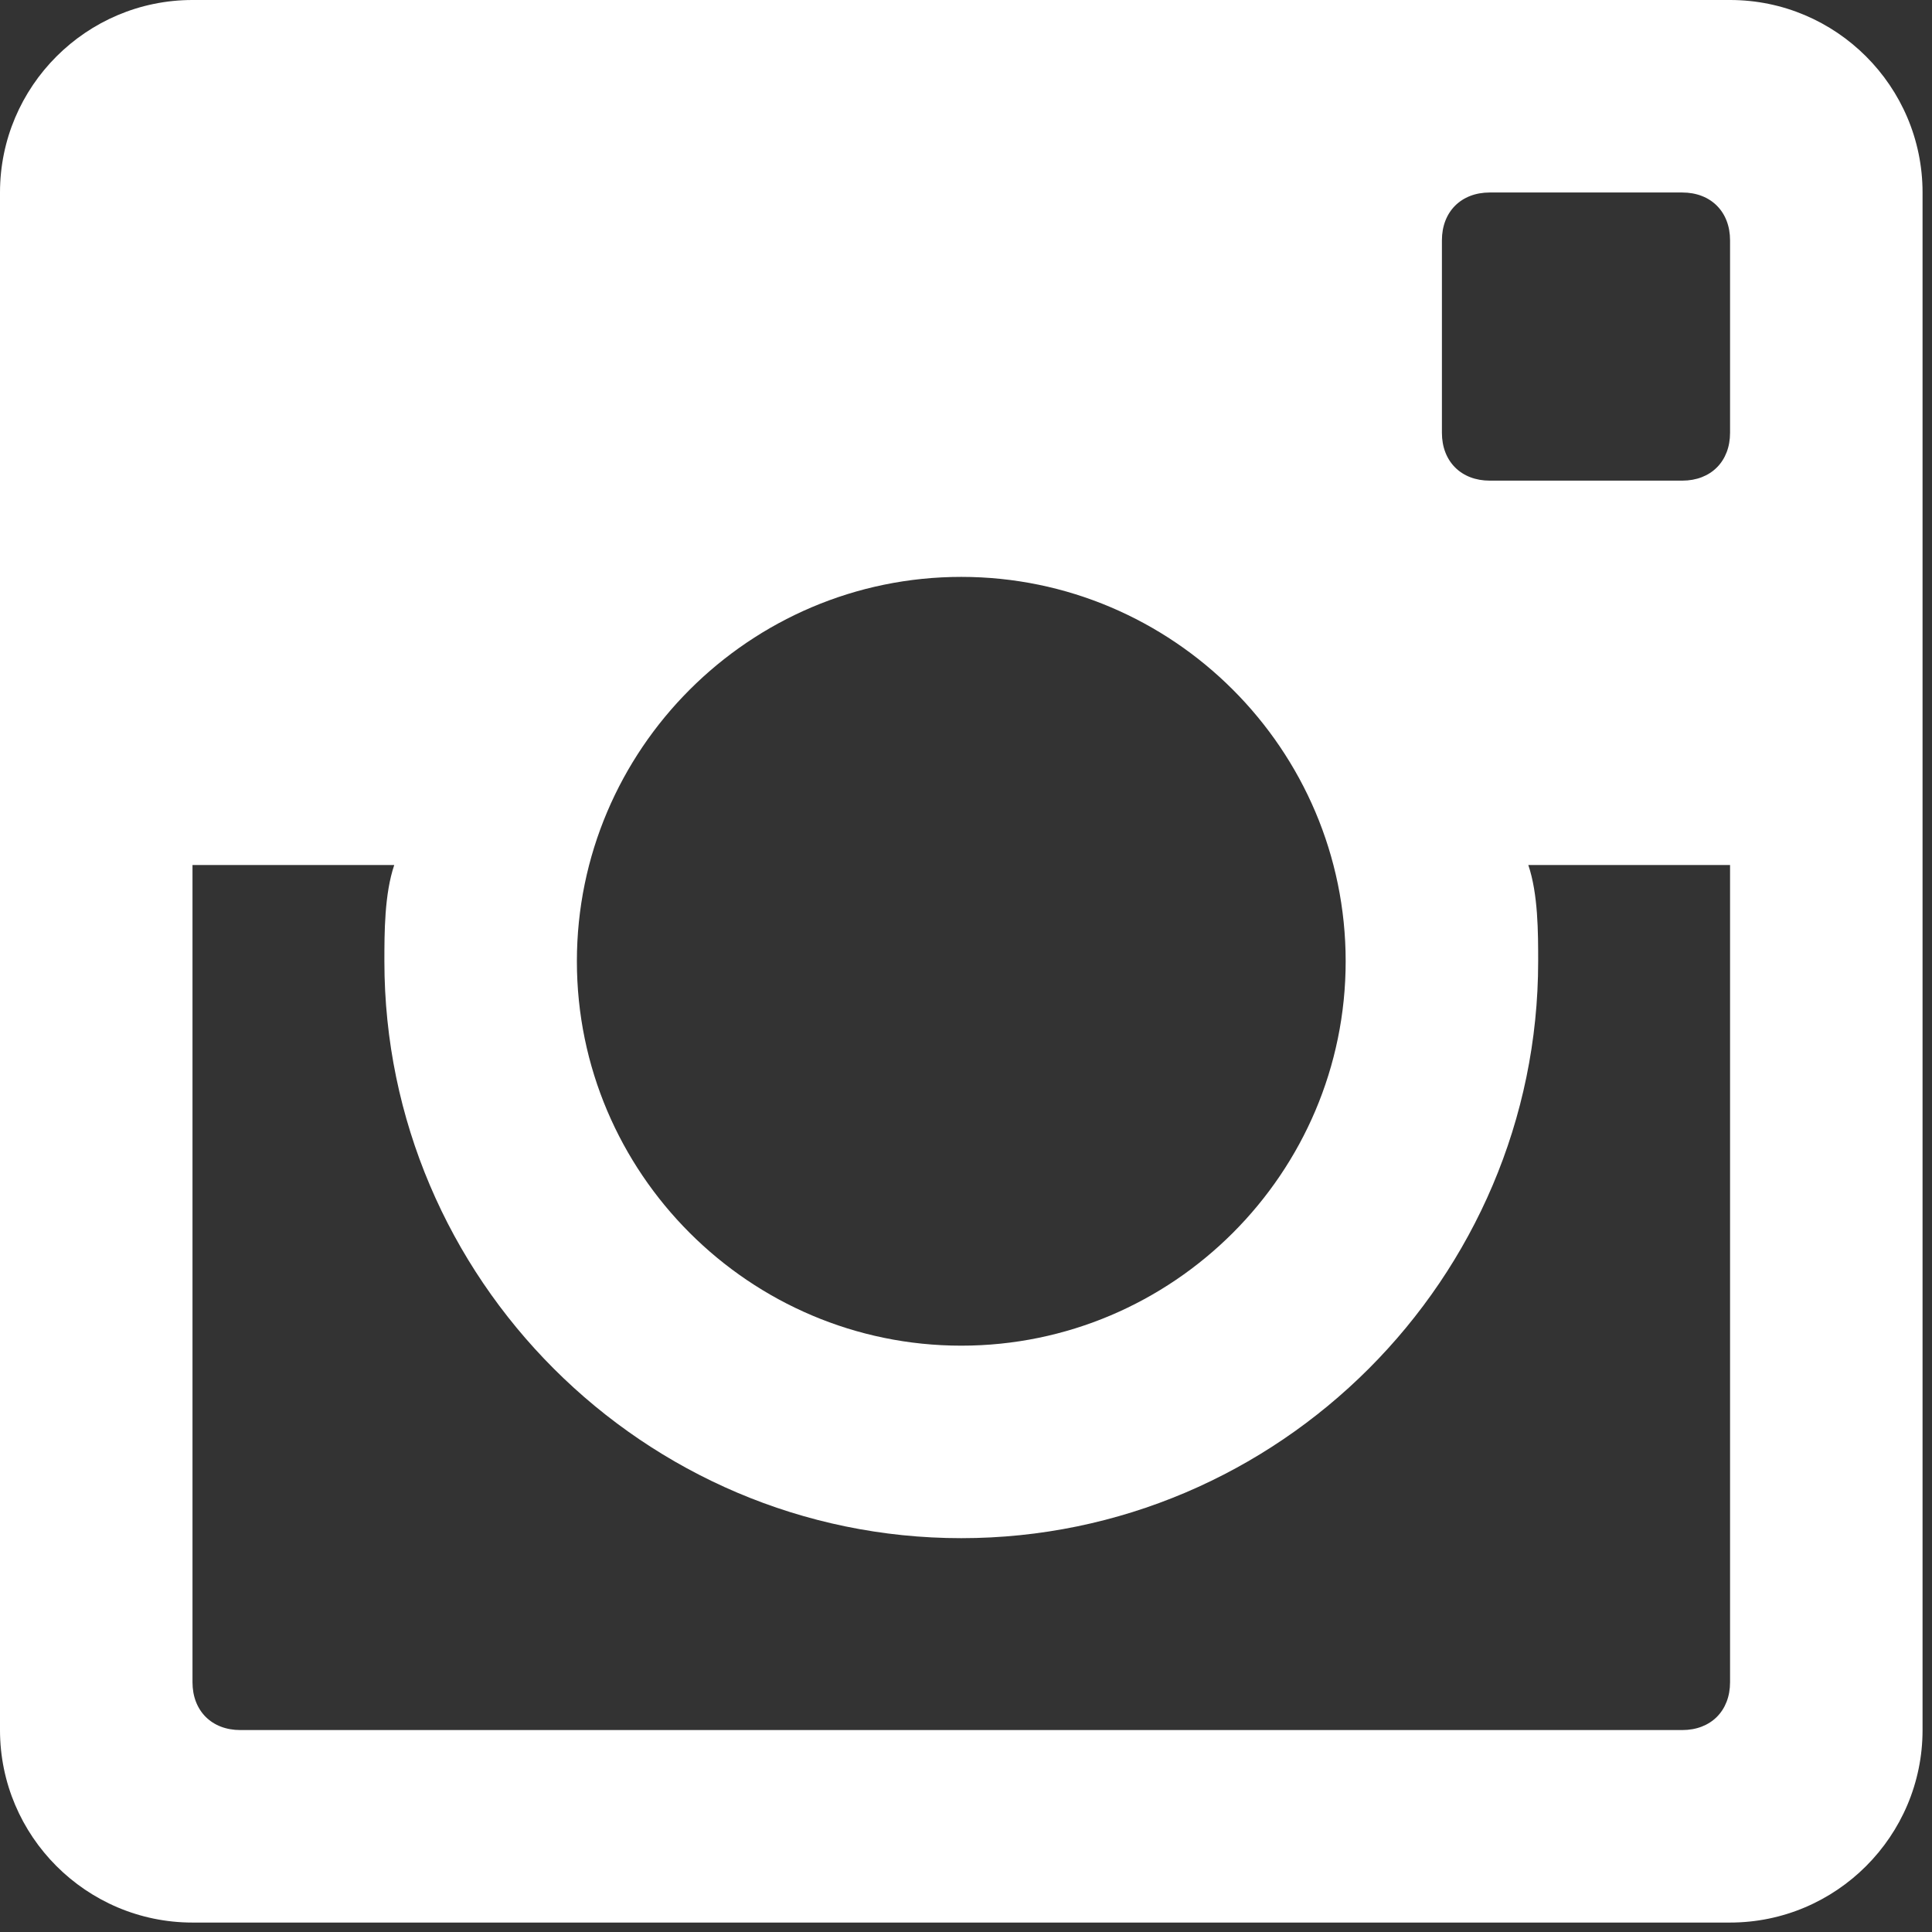 <?xml version="1.0" encoding="UTF-8" standalone="no"?>
<!DOCTYPE svg PUBLIC "-//W3C//DTD SVG 1.1//EN" "http://www.w3.org/Graphics/SVG/1.1/DTD/svg11.dtd">
<svg width="100%" height="100%" viewBox="0 0 36 36" version="1.1" xmlns="http://www.w3.org/2000/svg" xmlns:xlink="http://www.w3.org/1999/xlink" xml:space="preserve" xmlns:serif="http://www.serif.com/" style="fill-rule:evenodd;clip-rule:evenodd;stroke-linejoin:round;stroke-miterlimit:1.414;">
    <rect x="0" y="0" width="36" height="36" fill="#333333" stroke="none"/>
    <g transform="matrix(2.239,0,0,2.239,0,0)">
        <path d="M14.398,0L1.602,0C0.719,0 0,0.719 0,1.602L0,14.398C0,15.281 0.719,16 1.602,16L14.398,16C15.281,16 16,15.281 16,14.398L16,1.602C16,0.719 15.281,0 14.398,0ZM8,4.801C9.762,4.801 11.199,6.238 11.199,8C11.199,9.762 9.762,11.199 8,11.199C6.238,11.199 4.801,9.762 4.801,8C4.801,6.238 6.238,4.801 8,4.801ZM2,14.398C1.762,14.398 1.602,14.238 1.602,14L1.602,7.199L3.281,7.199C3.199,7.441 3.199,7.762 3.199,8C3.199,10.641 5.359,12.801 8,12.801C10.641,12.801 12.801,10.641 12.801,8C12.801,7.762 12.801,7.441 12.719,7.199L14.398,7.199L14.398,14C14.398,14.238 14.238,14.398 14,14.398L2,14.398ZM14.398,3.602C14.398,3.84 14.238,4 14,4L12.398,4C12.16,4 12,3.84 12,3.602L12,2C12,1.762 12.16,1.602 12.398,1.602L14,1.602C14.238,1.602 14.398,1.762 14.398,2L14.398,3.602Z" style="fill:white;fill-rule:nonzero;"/>
    </g>
</svg>
